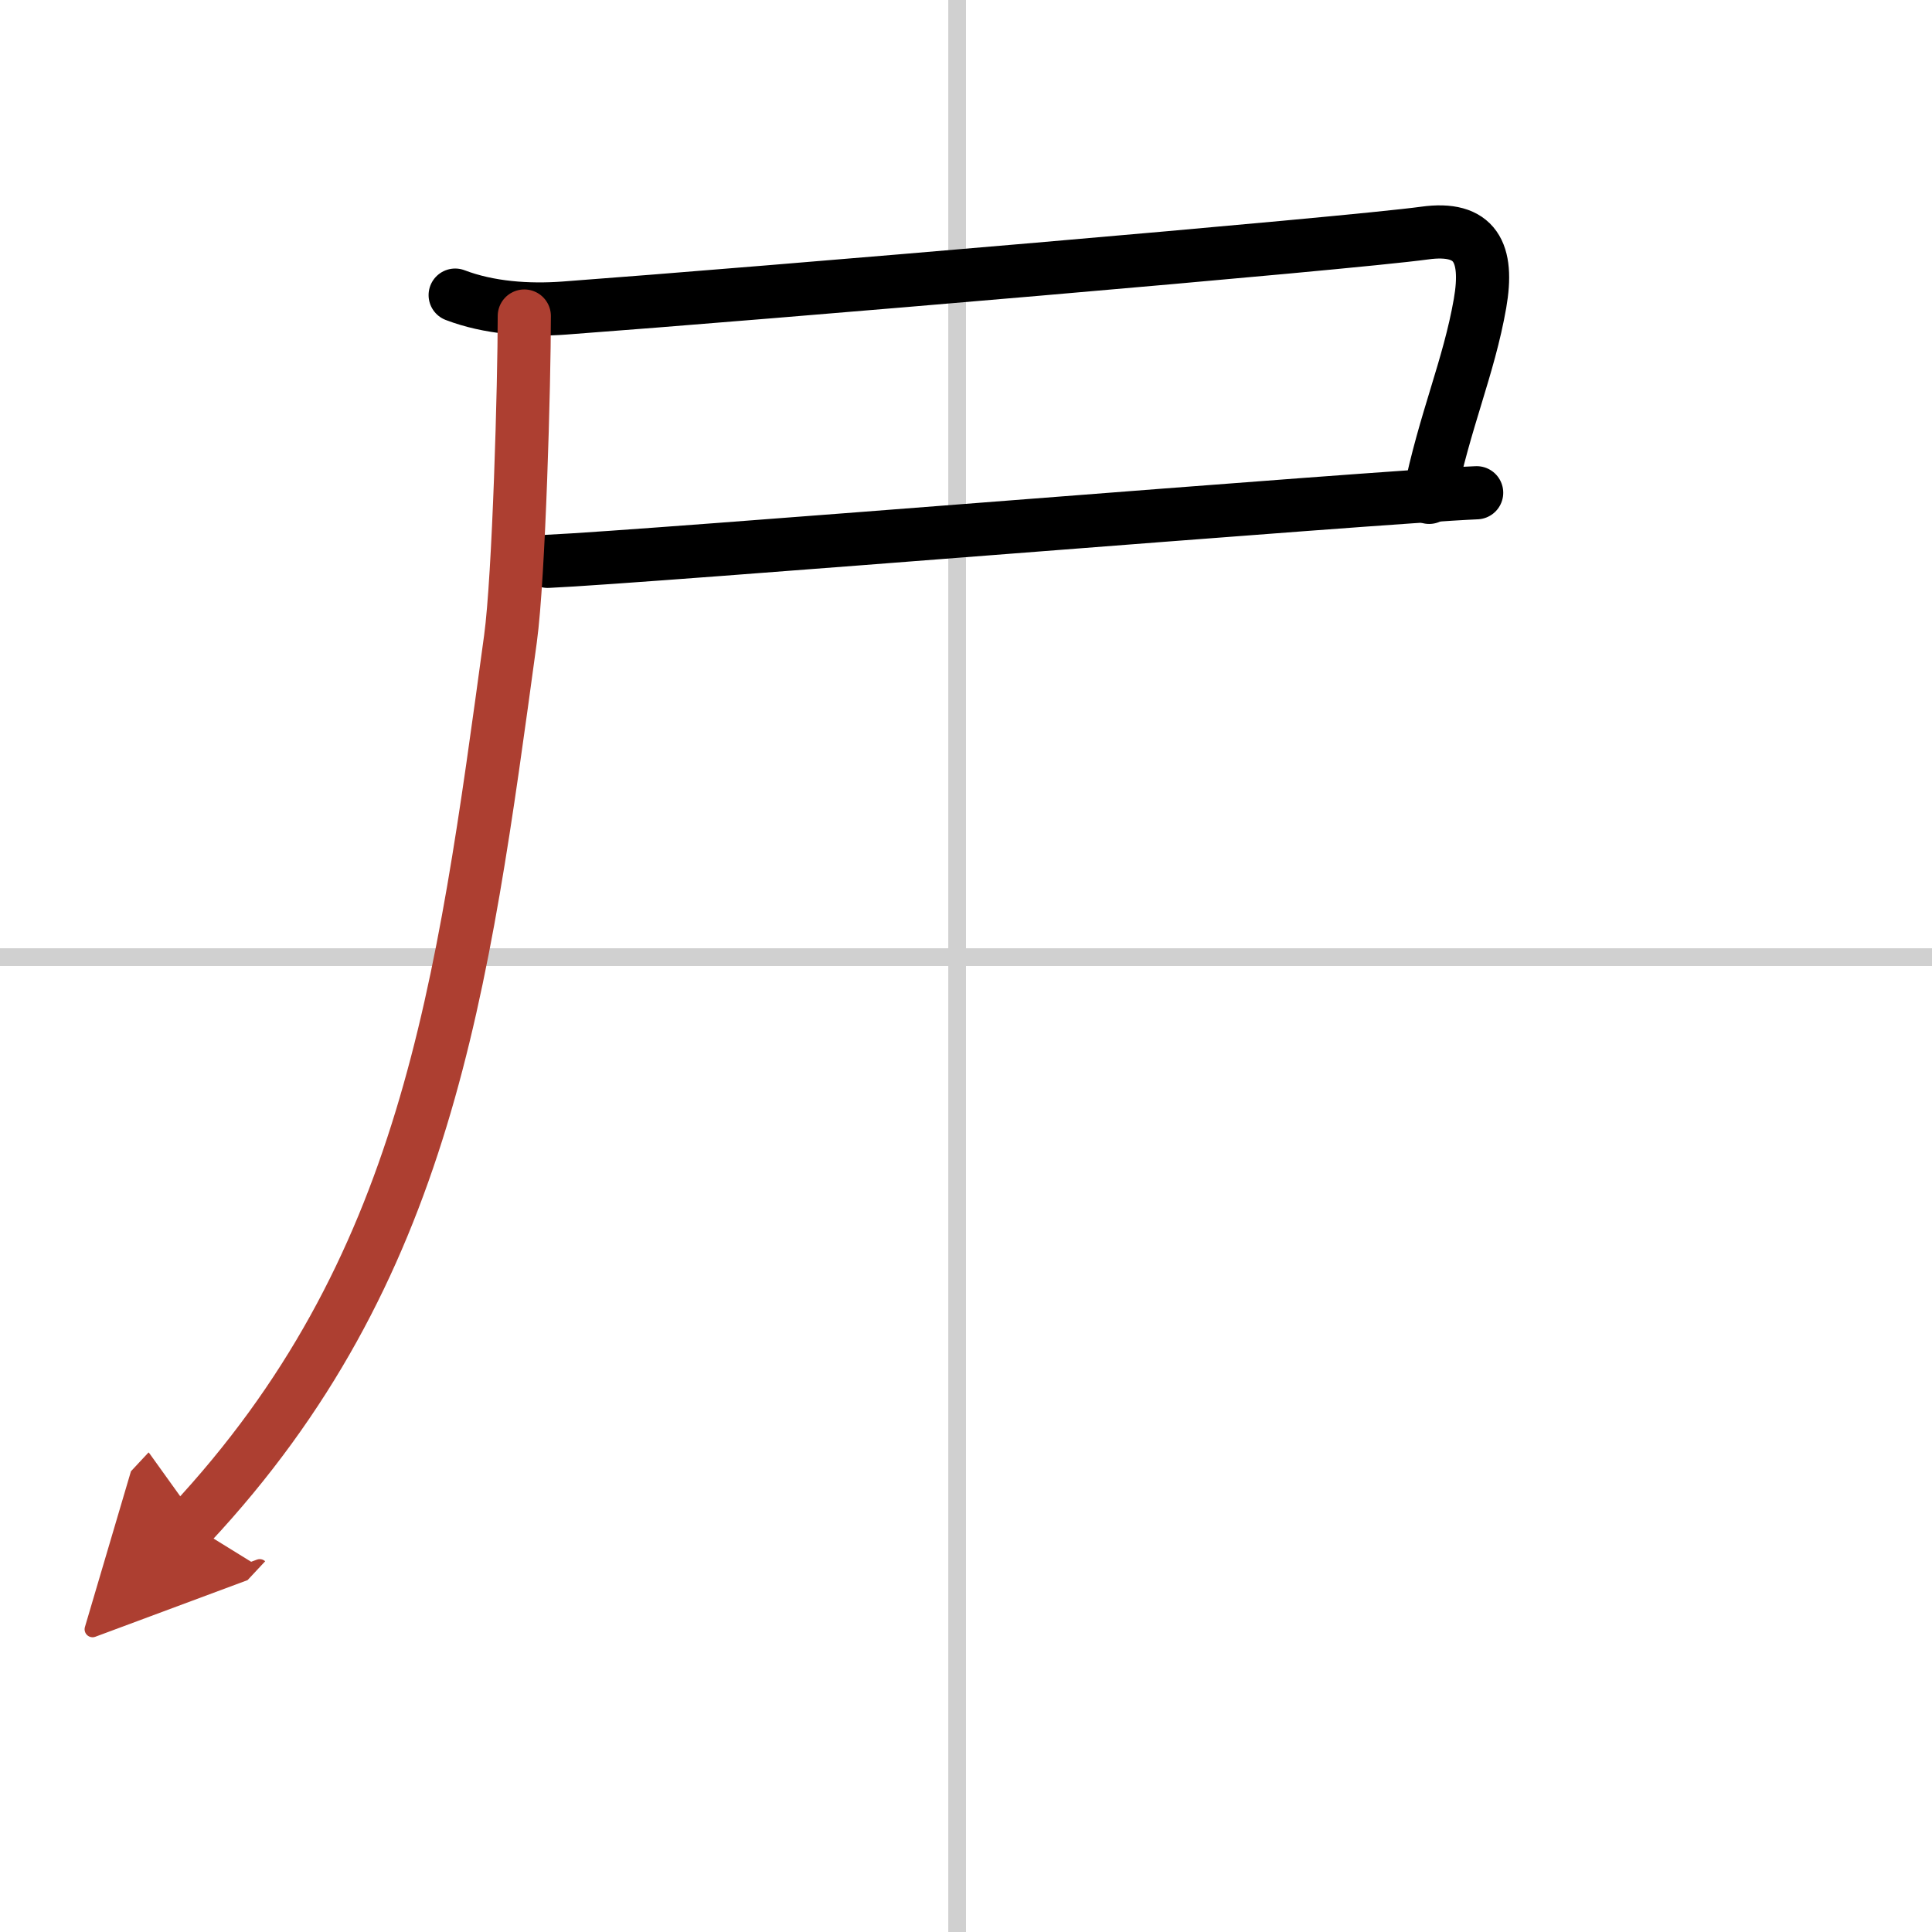 <svg width="400" height="400" viewBox="0 0 109 109" xmlns="http://www.w3.org/2000/svg"><defs><marker id="a" markerWidth="4" orient="auto" refX="1" refY="5" viewBox="0 0 10 10"><polyline points="0 0 10 5 0 10 1 5" fill="#ad3f31" stroke="#ad3f31"/></marker></defs><g fill="none" stroke="#000" stroke-linecap="round" stroke-linejoin="round" stroke-width="3"><rect width="100%" height="100%" fill="#fff" stroke="#fff"/><line x1="54" x2="54" y2="109" stroke="#d0d0d0" stroke-width="1"/><line x2="109" y1="54" y2="54" stroke="#d0d0d0" stroke-width="1"/><path d="m25.68 16.65c1.91 0.73 4.13 0.88 6.16 0.73 10.96-0.81 44.16-3.63 48.53-4.23 2.88-0.4 3.63 1.1 3.13 3.97-0.63 3.61-2 6.63-2.87 10.94"/><path d="m30.9 31.67c5.5-0.24 46.67-3.63 52.41-3.87"/><path d="m29.58 17.83c0 3.76-0.3 14.7-0.78 18.21-2.72 19.9-4.71 35.67-18.05 49.96" marker-end="url(#a)" stroke="#ad3f31"/></g></svg>
